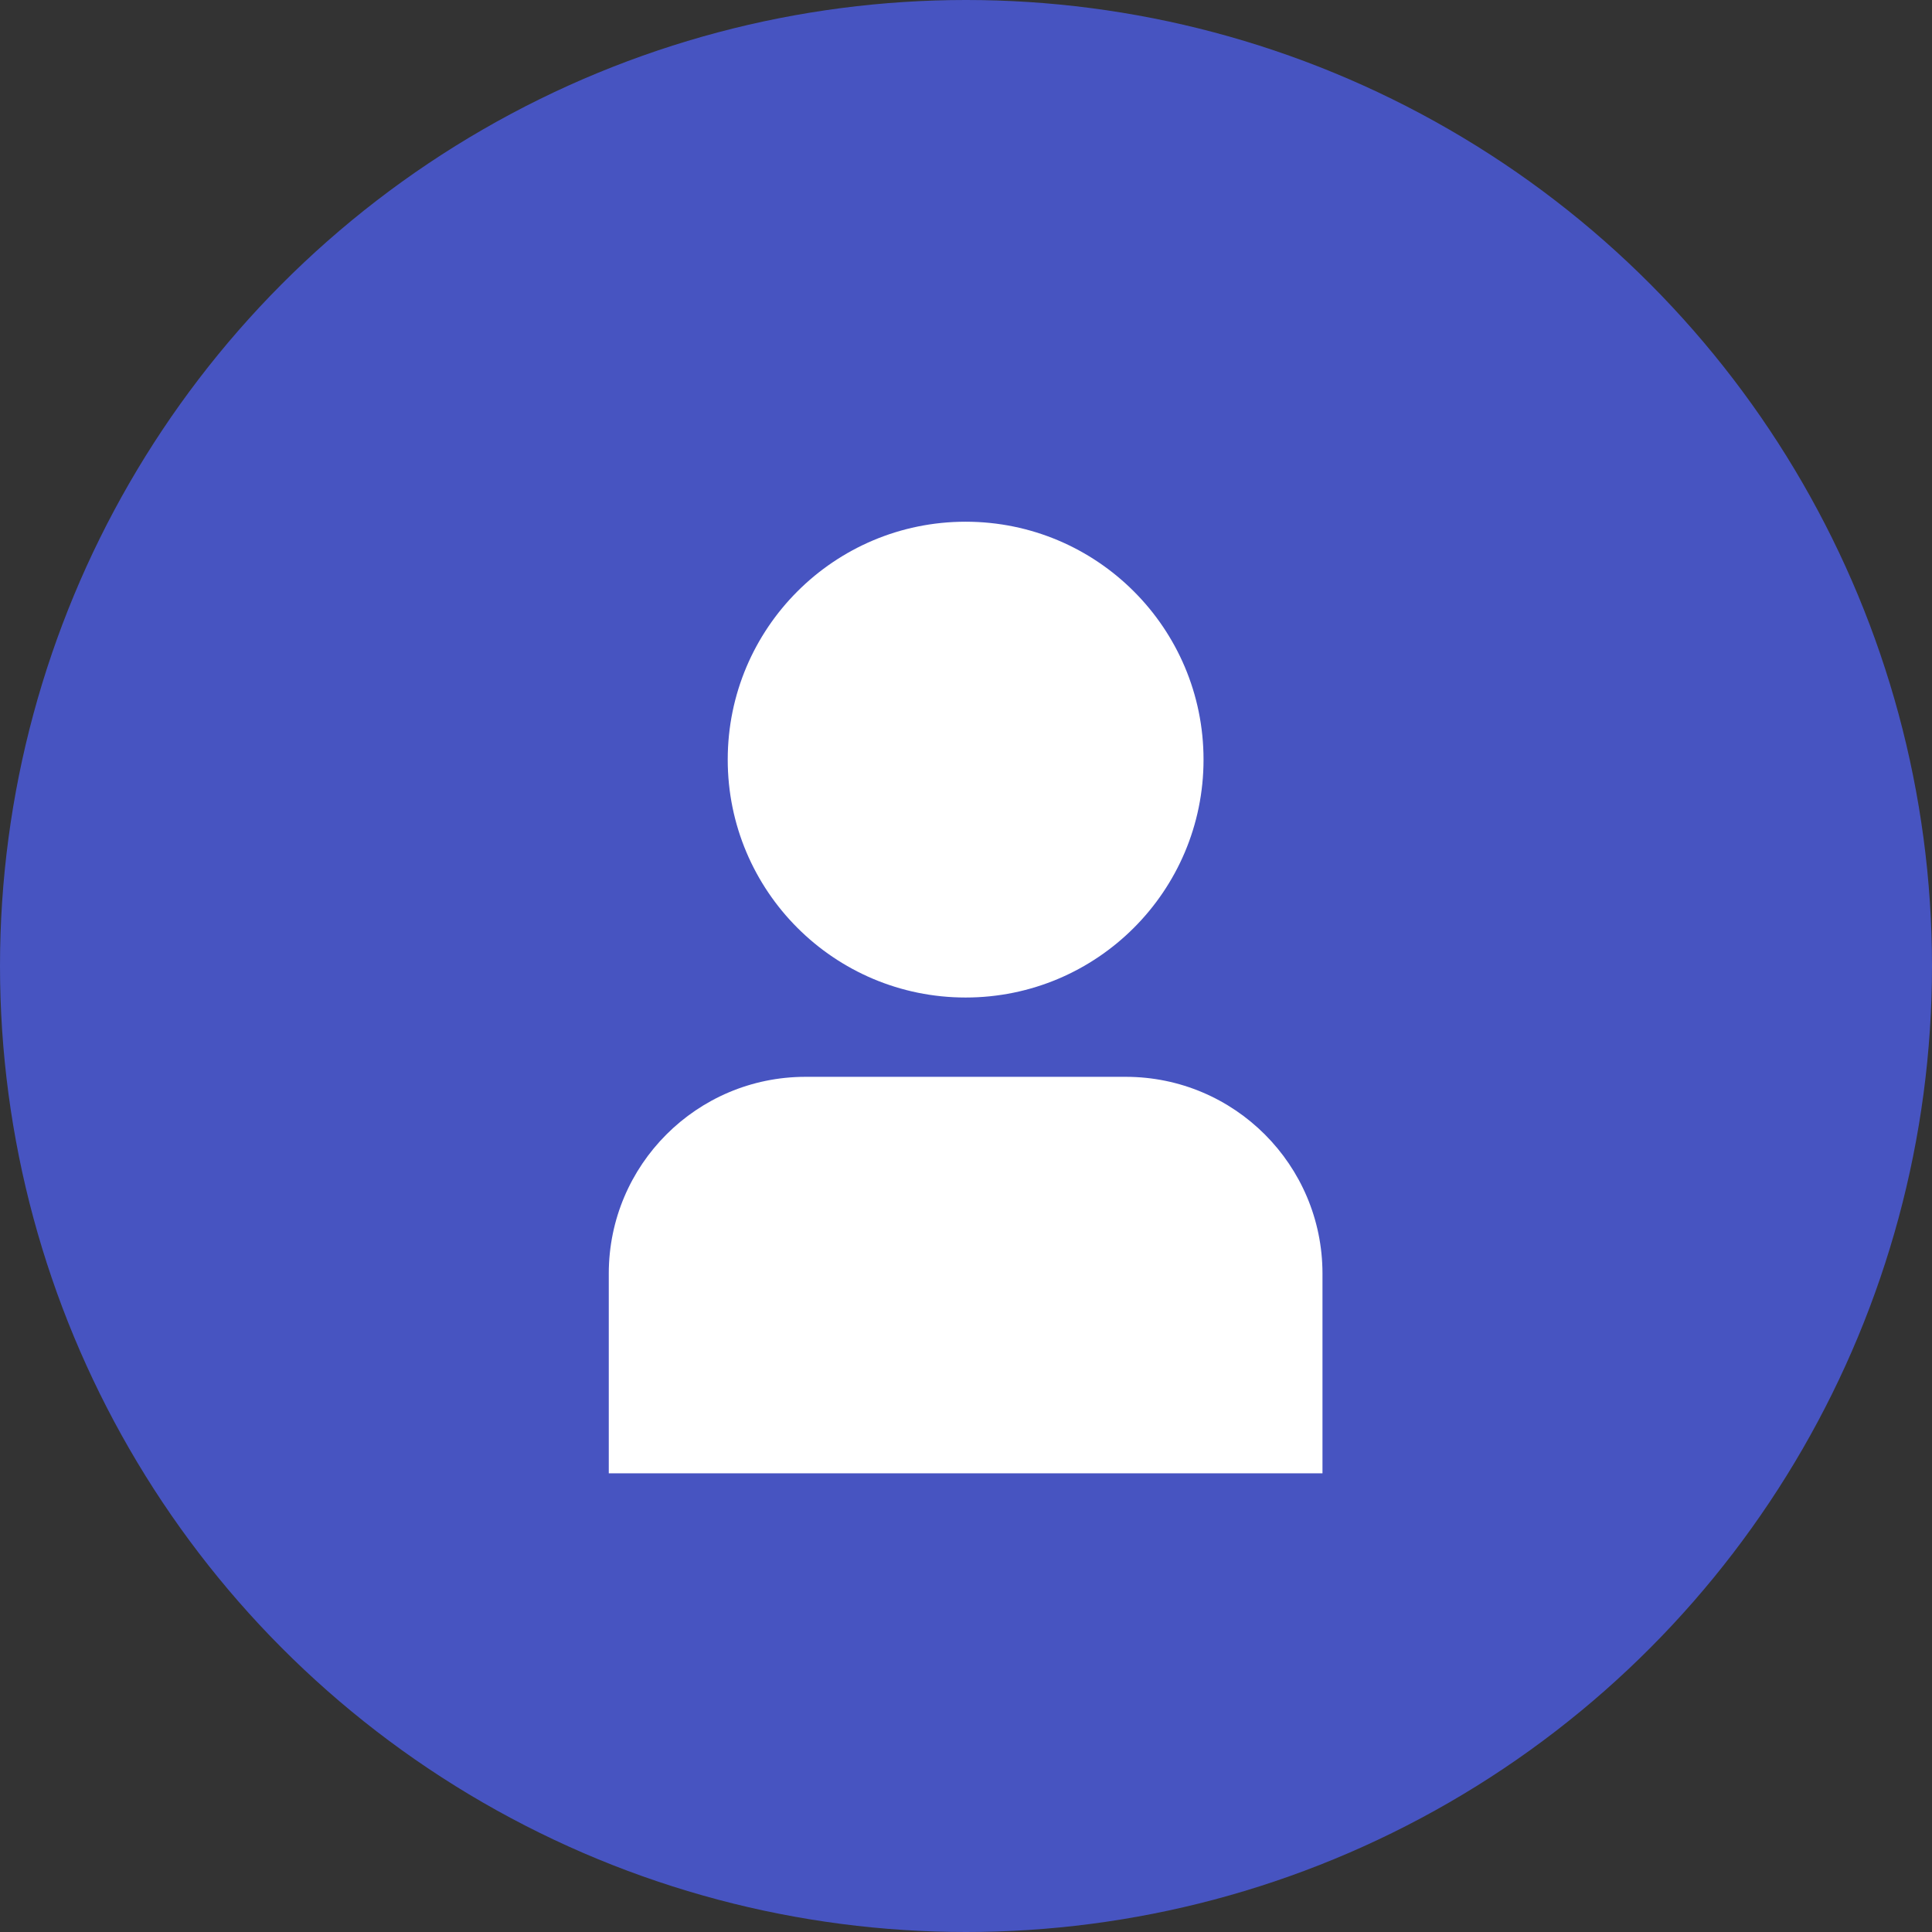 <?xml version="1.0" encoding="utf-8"?>
<svg xmlns="http://www.w3.org/2000/svg" viewBox="179.207 125.171 158.002 158.002" width="158.002px" height="158.002px" xmlns:bx="https://boxy-svg.com"><rect x="179.207" y="125.171" width="158.002" height="158.002" fill="#333333" stroke="none"/><defs><bx:export><bx:file format="svg" path="Unbetitelt.svg"/></bx:export></defs><ellipse style="stroke: rgb(0, 0, 0); stroke-width: 0px; fill: rgb(71, 84, 193);" cx="258.208" cy="204.172" rx="79.001" ry="79.001" id="object-0"/><g id="svg-1" style="" transform="matrix(0.152, 0, 0, 0.152, 193.926, 155.286)"><g id="group-1" data-name="Layer 1" transform="matrix(1, 0, 0, 1, 230.709, 82.577)"><path d="M278.25,298.67H105.75c-58.37.07-105.68,47.37-105.75,105.75v107.58h384v-107.58c-.07-58.37-47.37-105.68-105.75-105.75Z" style="fill: rgb(255, 255, 255);"/><circle cx="192" cy="128" r="128" style="fill: rgb(255, 255, 255);"/></g></g></svg>
